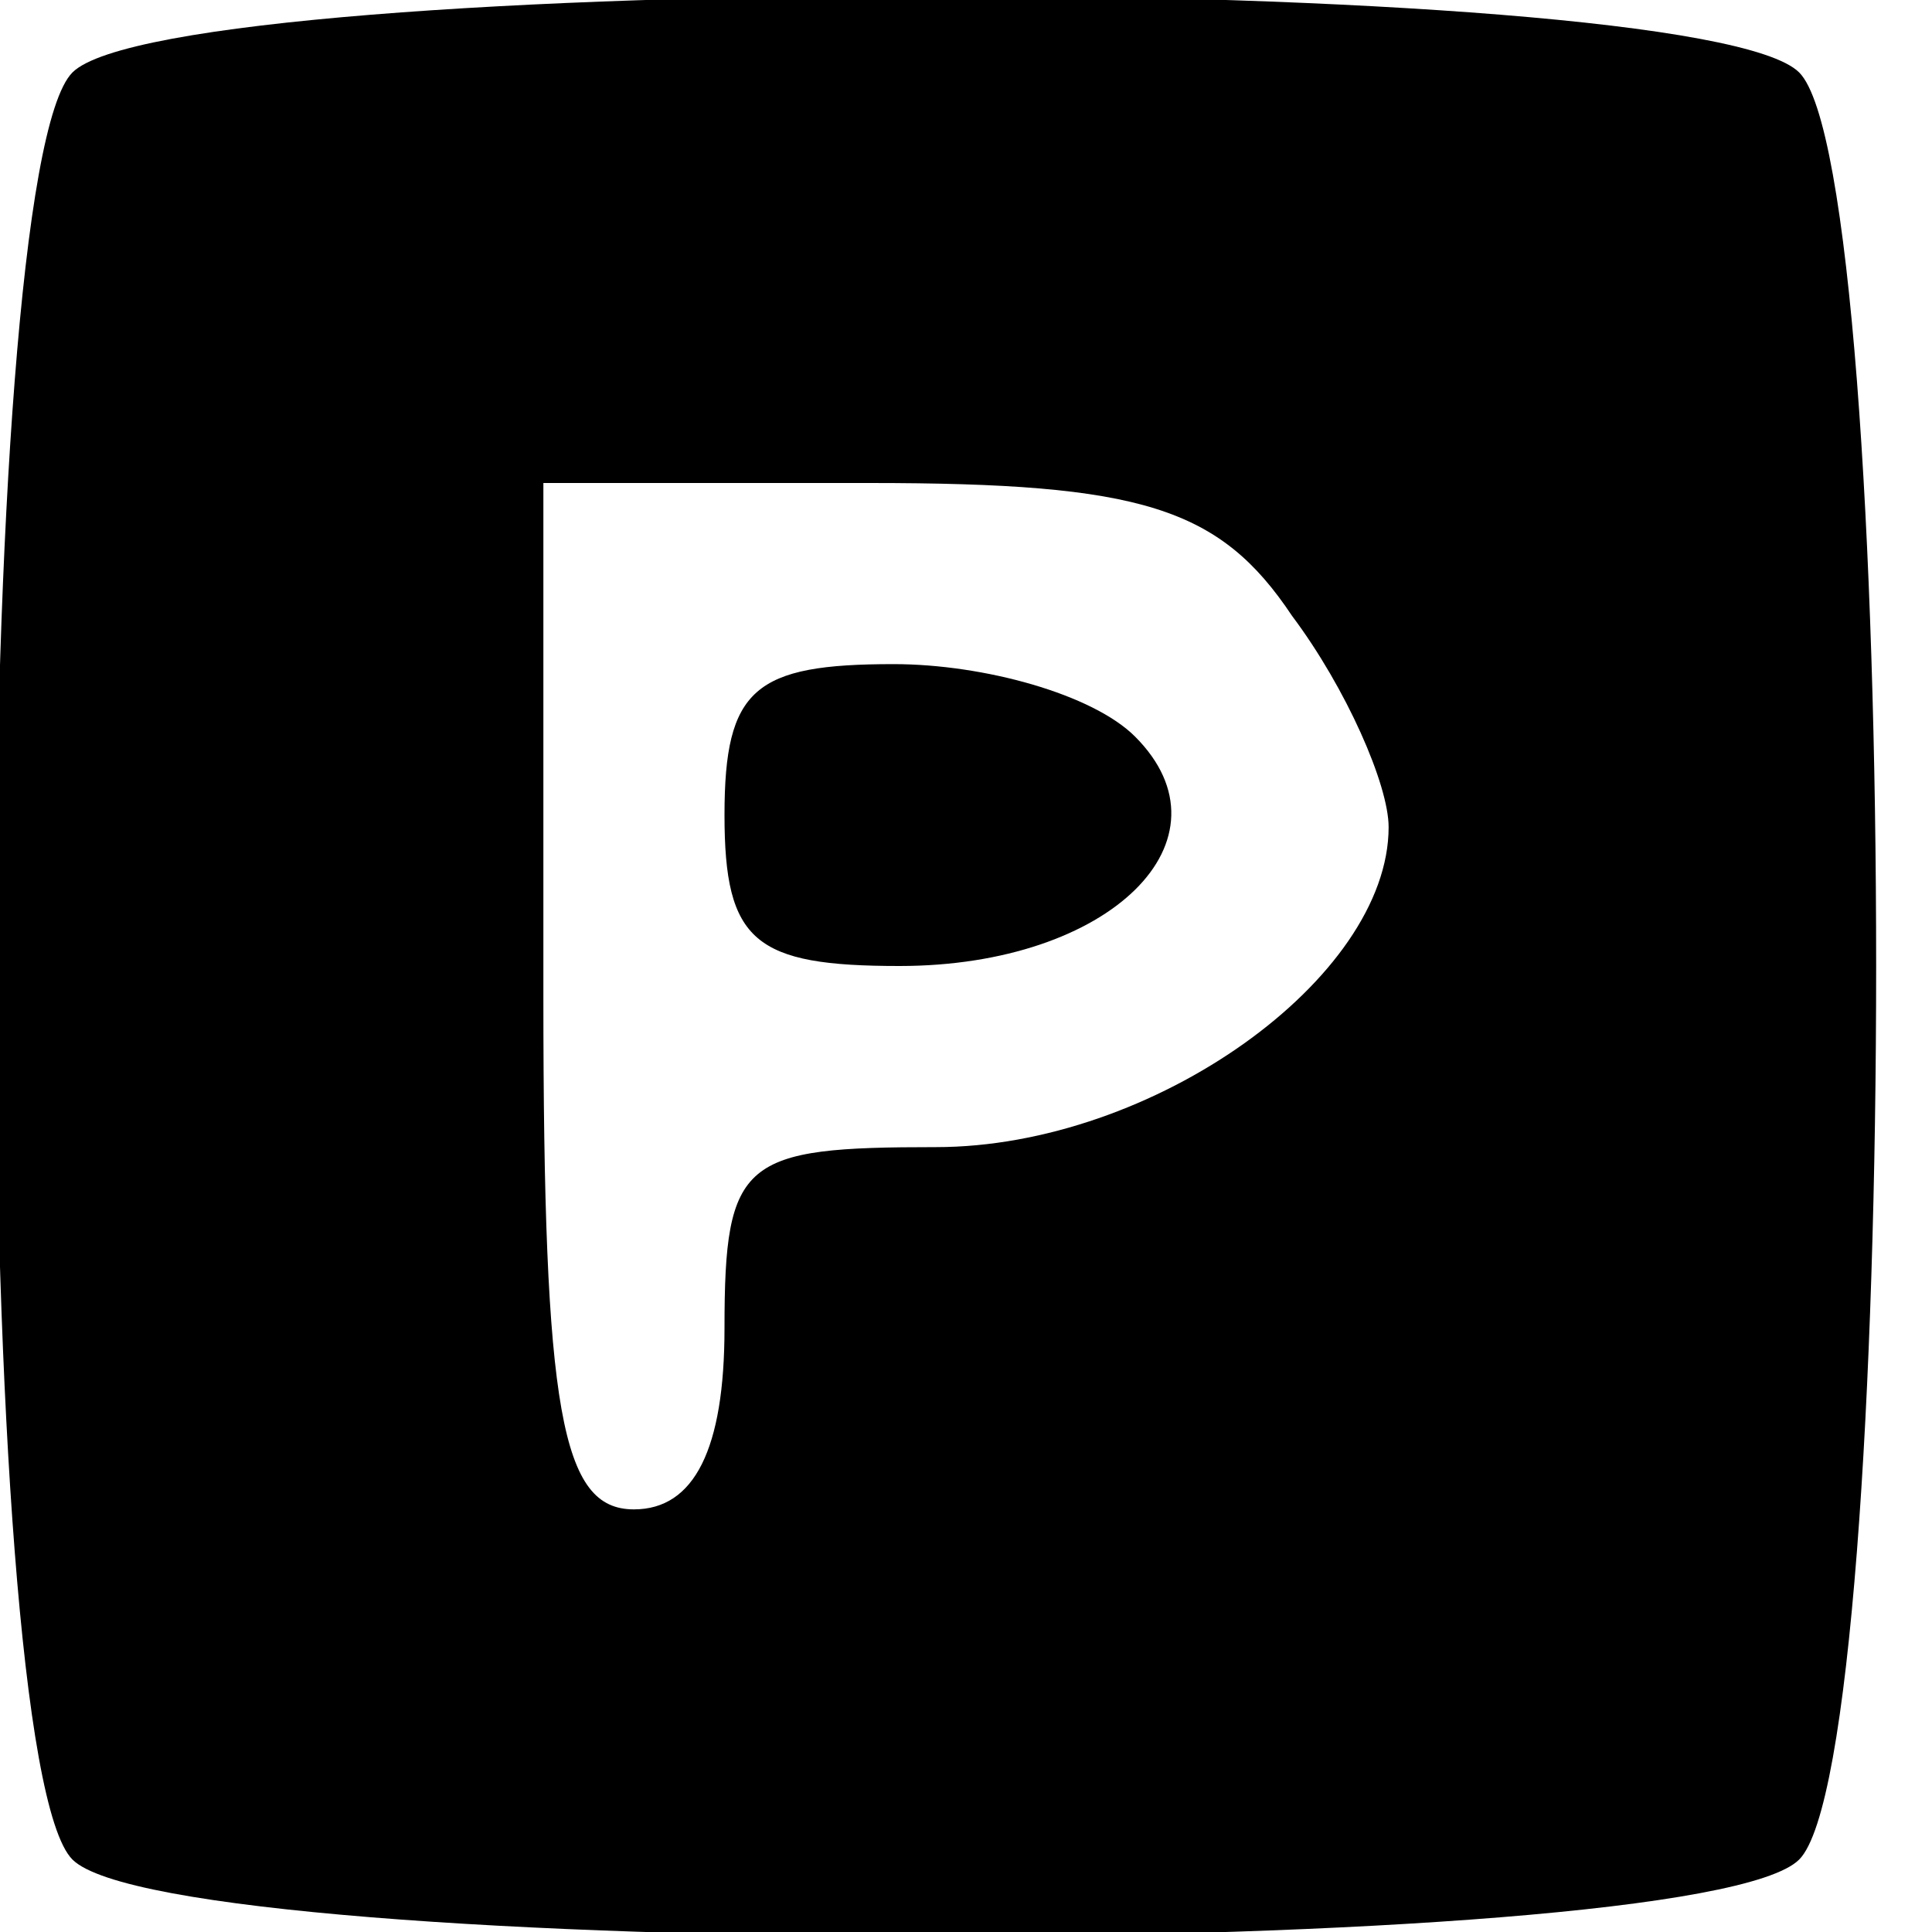 <?xml version="1.0" encoding="UTF-8" standalone="no"?> <svg xmlns="http://www.w3.org/2000/svg" width="32pt" height="32pt" viewBox="0 0 32 32" preserveAspectRatio="xMidYMid meet"> <g transform="translate(0,32) scale(0.1,-0.1)" fill="#000000" stroke="none"> <path d="M12 308 c-17 -17 -17 -279 0 -296 17 -17 269 -17 286 0 17 17 17 279 0 296 -17 17 -269 17 -286 0z m202 -90 c9 -12 16 -28 16 -35 0 -25 -39 -53 -75 -53 -32 0 -35 -2 -35 -30 0 -20 -5 -30 -15 -30 -12 0 -15 16 -15 85 l0 85 54 0 c45 0 58 -4 70 -22z"></path> <path d="M120 185 c0 -21 5 -25 29 -25 35 0 56 21 39 38 -7 7 -25 12 -40 12 -23 0 -28 -4 -28 -25z"></path> </g> </svg> 